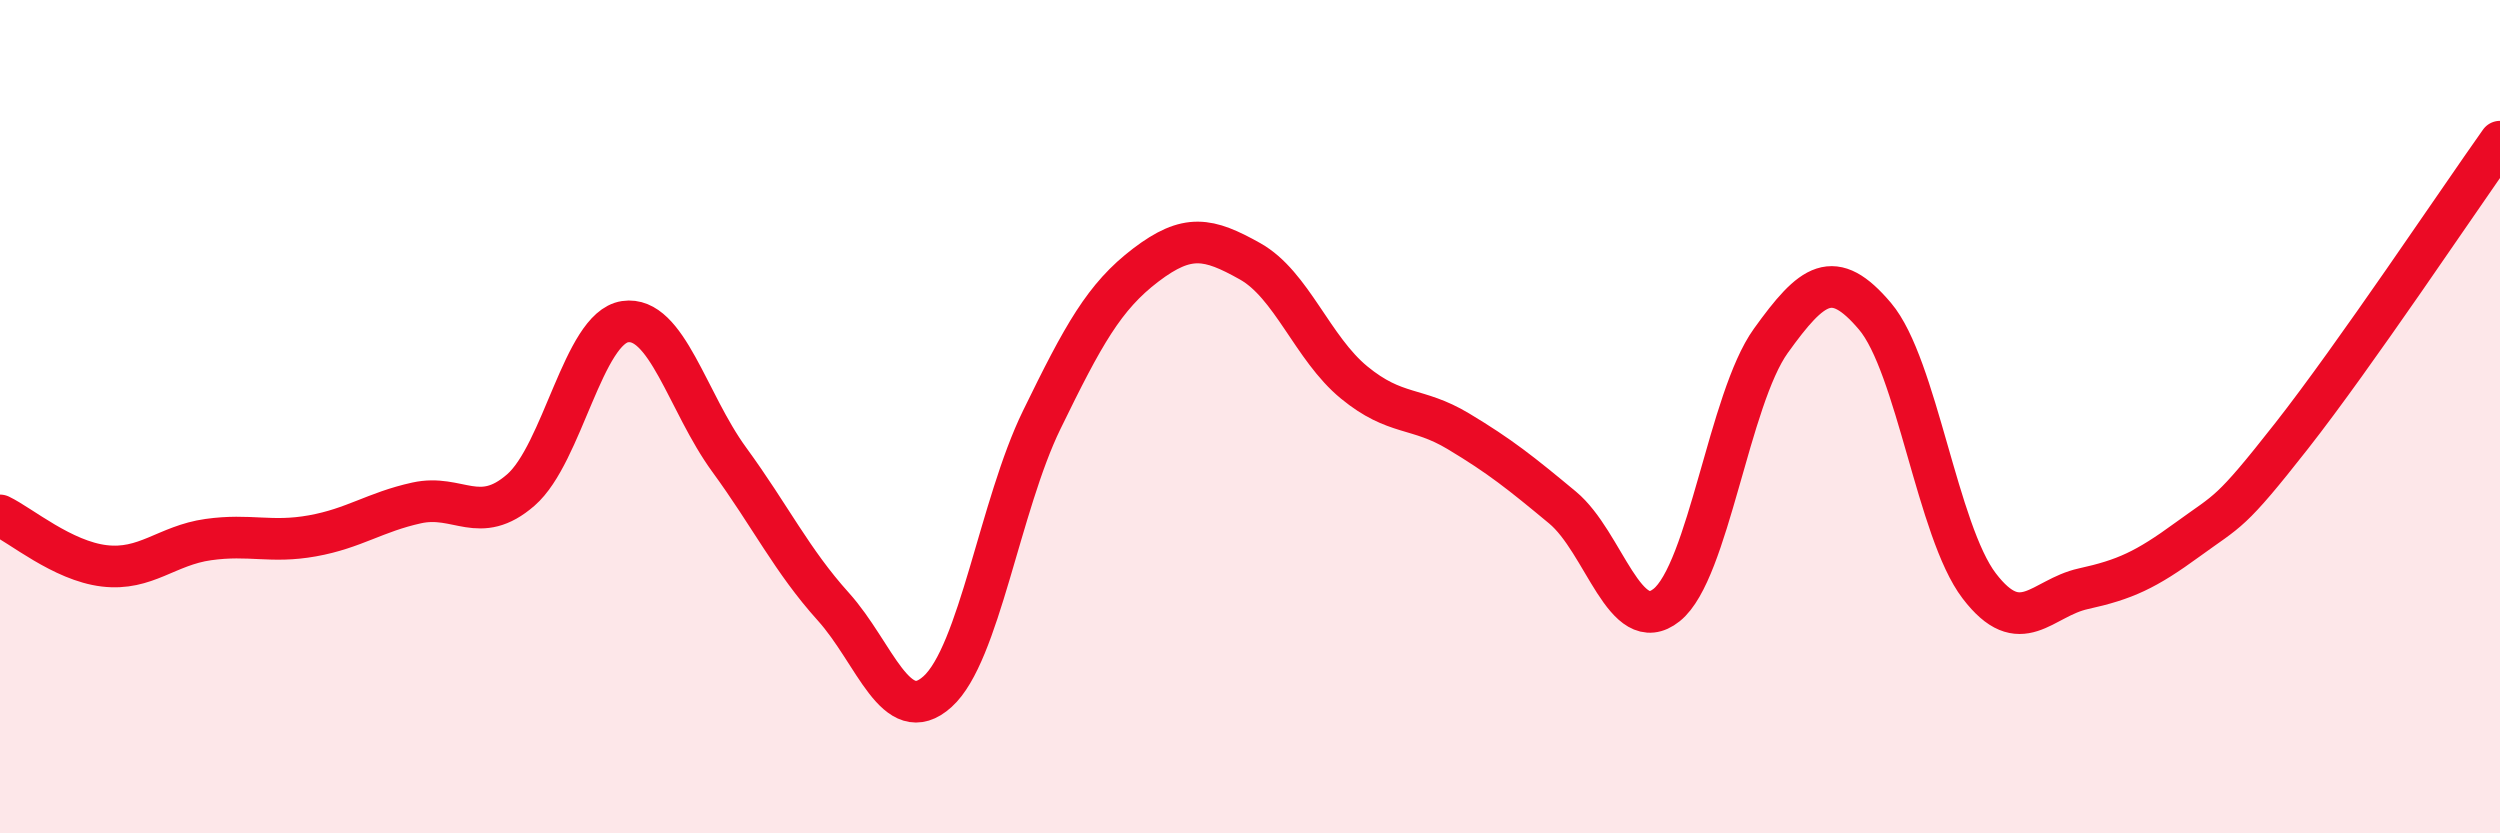 
    <svg width="60" height="20" viewBox="0 0 60 20" xmlns="http://www.w3.org/2000/svg">
      <path
        d="M 0,12.37 C 0.5,12.61 1.5,13.46 2.5,13.58 C 3.5,13.7 4,13.09 5,12.95 C 6,12.81 6.5,13.04 7.5,12.86 C 8.5,12.68 9,12.29 10,12.07 C 11,11.85 11.5,12.63 12.5,11.76 C 13.5,10.89 14,7.87 15,7.72 C 16,7.57 16.5,9.66 17.5,11.03 C 18.5,12.4 19,13.45 20,14.56 C 21,15.67 21.5,17.5 22.5,16.6 C 23.5,15.7 24,12.13 25,10.08 C 26,8.03 26.5,7.12 27.5,6.36 C 28.5,5.6 29,5.71 30,6.27 C 31,6.83 31.5,8.36 32.5,9.18 C 33.5,10 34,9.75 35,10.35 C 36,10.95 36.5,11.35 37.5,12.18 C 38.5,13.01 39,15.32 40,14.52 C 41,13.72 41.5,9.57 42.5,8.18 C 43.5,6.79 44,6.41 45,7.59 C 46,8.77 46.5,12.75 47.5,14.06 C 48.5,15.37 49,14.35 50,14.13 C 51,13.91 51.5,13.68 52.5,12.95 C 53.5,12.22 53.5,12.37 55,10.46 C 56.5,8.55 59,4.81 60,3.4L60 20L0 20Z"
        fill="#EB0A25"
        opacity="0.1"
        stroke-linecap="round"
        stroke-linejoin="round"
      />
      <path
        d="M 0,12.37 C 0.5,12.61 1.5,13.46 2.5,13.58 C 3.5,13.7 4,13.09 5,12.95 C 6,12.81 6.5,13.04 7.5,12.86 C 8.5,12.68 9,12.29 10,12.07 C 11,11.85 11.5,12.63 12.5,11.76 C 13.5,10.89 14,7.87 15,7.72 C 16,7.57 16.5,9.66 17.5,11.03 C 18.5,12.4 19,13.45 20,14.56 C 21,15.67 21.5,17.5 22.5,16.6 C 23.5,15.7 24,12.13 25,10.08 C 26,8.03 26.5,7.12 27.5,6.36 C 28.5,5.6 29,5.71 30,6.27 C 31,6.83 31.5,8.36 32.5,9.18 C 33.5,10 34,9.75 35,10.35 C 36,10.95 36.5,11.35 37.5,12.18 C 38.5,13.01 39,15.32 40,14.52 C 41,13.72 41.5,9.57 42.5,8.18 C 43.5,6.79 44,6.41 45,7.59 C 46,8.77 46.5,12.75 47.5,14.06 C 48.5,15.37 49,14.35 50,14.13 C 51,13.91 51.5,13.68 52.5,12.95 C 53.5,12.22 53.5,12.37 55,10.46 C 56.5,8.55 59,4.81 60,3.4"
        stroke="#EB0A25"
        stroke-width="1"
        fill="none"
        stroke-linecap="round"
        stroke-linejoin="round"
      />
    </svg>
  